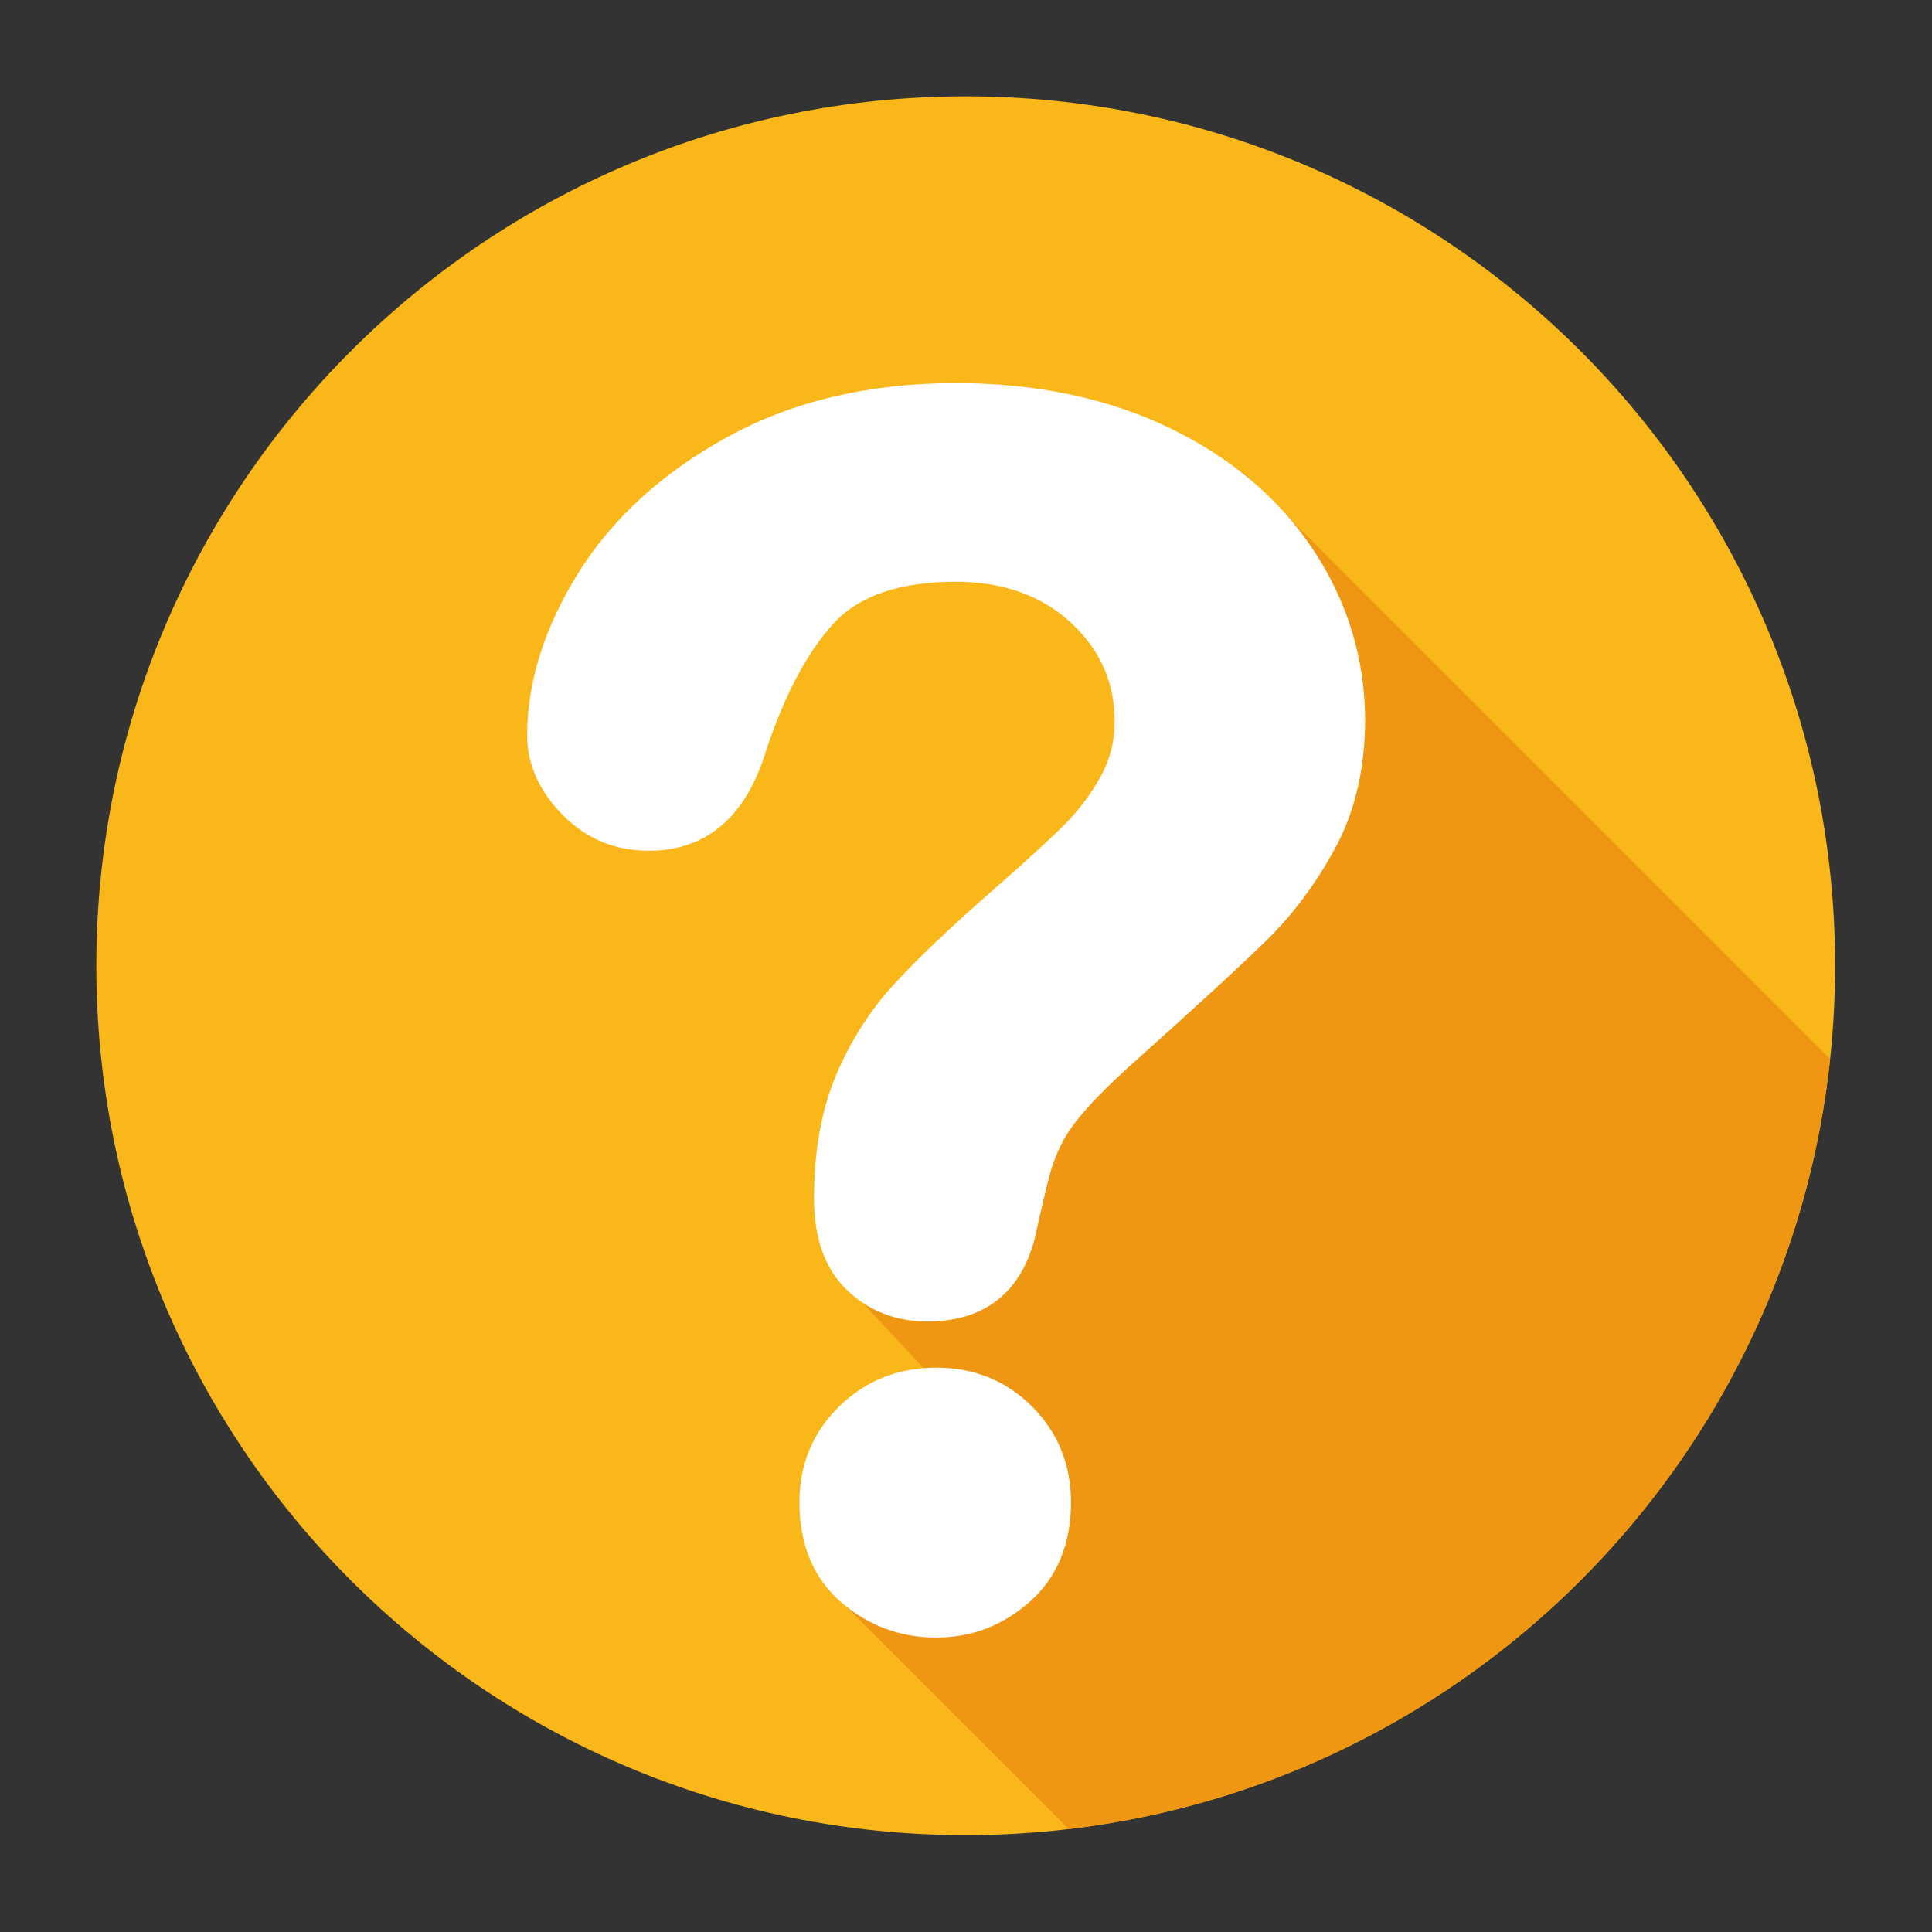 <svg xmlns="http://www.w3.org/2000/svg" xmlns:xlink="http://www.w3.org/1999/xlink" width="500" zoomAndPan="magnify" viewBox="0 0 375 375" height="500" preserveAspectRatio="xMidYMid meet" version="1.0"><rect x="0" y="0" width="375" height="375" fill="#333333" stroke="none"/><defs><clipPath id="82bd49f433"><path d="M 18.734 18.734 L 356.234 18.734 L 356.234 356.234 L 18.734 356.234 Z M 18.734 18.734 " clip-rule="nonzero"/></clipPath></defs><g clip-path="url(#82bd49f433)"><path fill="#fab71a" d="M 356.191 187.445 C 356.191 280.645 280.641 356.195 187.445 356.195 C 94.246 356.195 18.695 280.645 18.695 187.445 C 18.695 94.25 94.246 18.699 187.445 18.699 C 280.641 18.699 356.191 94.25 356.191 187.445 " fill-opacity="1" fill-rule="nonzero"/></g><path fill="#ef9712" d="M 355.223 205.547 C 317.238 167.559 279.25 129.57 241.262 91.582 L 159.945 91.582 C 159.945 91.582 309.684 120.188 160.508 234.219 C 160.352 234.336 167.602 252.844 167.41 252.836 L 182.613 269.156 L 165.227 274.902 L 159.945 307.504 C 175.777 323.336 191.617 339.172 207.453 355.008 C 285.289 345.812 346.891 283.645 355.223 205.547 " fill-opacity="1" fill-rule="nonzero"/><path fill="#ffffff" d="M 181.754 265.457 C 174.352 265.457 168.008 267.988 162.898 272.98 C 157.766 277.992 155.168 284.246 155.168 291.574 C 155.168 299.797 157.883 306.328 163.246 310.977 C 168.496 315.535 174.723 317.848 181.754 317.848 C 188.59 317.848 194.684 315.504 199.895 310.879 C 205.188 306.176 207.875 299.68 207.875 291.574 C 207.875 284.266 205.332 278.016 200.324 273.004 C 195.312 267.996 189.062 265.457 181.754 265.457 " fill-opacity="1" fill-rule="nonzero"/><path fill="#ffffff" d="M 255.004 106.871 C 248.422 96.855 238.984 88.844 226.961 83.043 C 215.004 77.285 201.062 74.359 185.531 74.359 C 168.797 74.359 153.918 77.859 141.309 84.758 C 128.684 91.664 118.934 100.523 112.324 111.09 C 105.684 121.695 102.32 132.359 102.32 142.789 C 102.32 148.312 104.617 153.469 109.141 158.105 C 113.672 162.766 119.324 165.133 125.926 165.133 C 137.16 165.133 144.852 158.508 148.758 145.523 C 152.387 134.621 156.848 126.301 162.008 120.793 C 166.91 115.566 174.82 112.914 185.531 112.914 C 194.641 112.914 202.152 115.586 207.848 120.852 C 213.566 126.141 216.348 132.438 216.348 140.117 C 216.348 143.934 215.43 147.516 213.621 150.766 C 211.711 154.199 209.32 157.355 206.52 160.16 C 203.598 163.086 198.746 167.512 192.102 173.328 C 184.398 180.078 178.195 185.992 173.656 190.902 C 168.953 195.98 165.137 201.961 162.297 208.664 C 159.441 215.414 158 223.465 158 232.594 C 158 240.348 160.156 246.348 164.41 250.418 C 168.625 254.457 173.879 256.508 180.023 256.508 C 191.758 256.508 199.137 250.109 201.371 238.004 C 202.5 232.965 203.359 229.406 203.918 227.426 C 204.445 225.562 205.199 223.664 206.16 221.785 C 207.102 219.949 208.59 217.855 210.59 215.562 C 212.66 213.191 215.477 210.379 218.93 207.23 C 231.777 195.742 240.824 187.434 245.832 182.527 C 250.988 177.484 255.488 171.422 259.219 164.508 C 263.031 157.438 264.965 149.125 264.965 139.801 C 264.965 128 261.613 116.922 255.004 106.871 " fill-opacity="1" fill-rule="nonzero"/></svg>